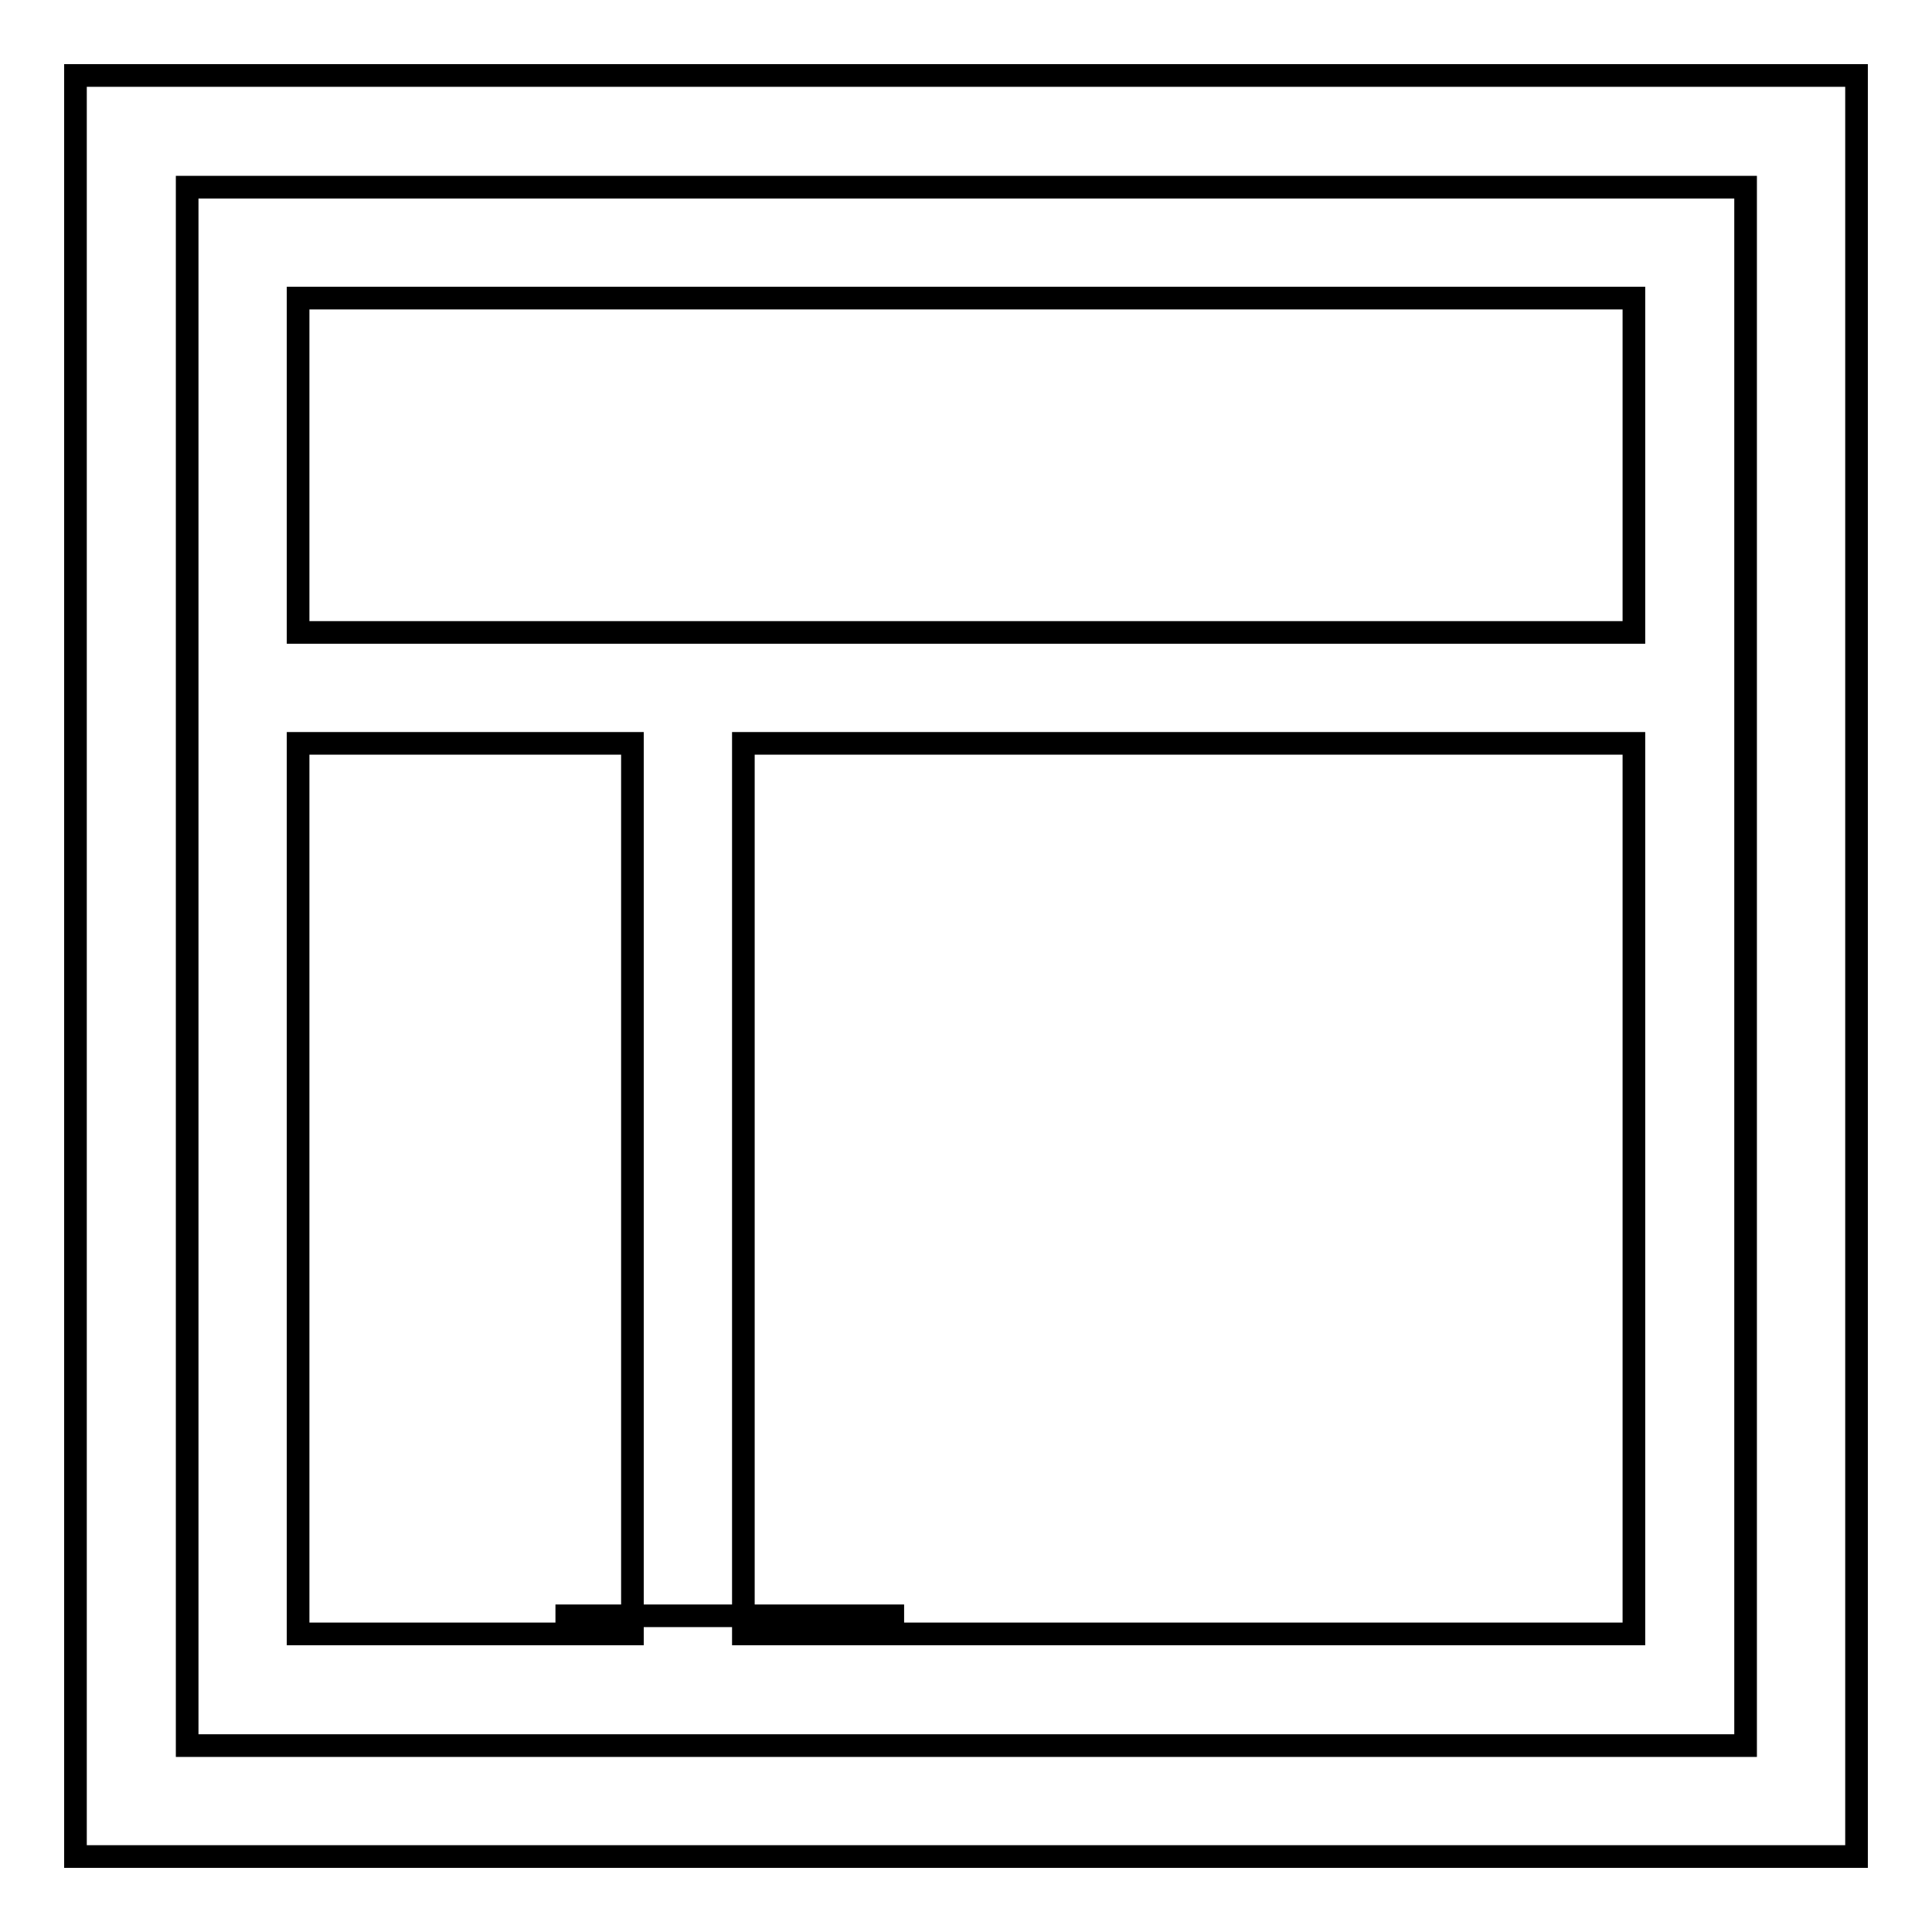 <?xml version="1.0" encoding="utf-8"?>
<!-- Svg Vector Icons : http://www.onlinewebfonts.com/icon -->
<!DOCTYPE svg PUBLIC "-//W3C//DTD SVG 1.1//EN" "http://www.w3.org/Graphics/SVG/1.1/DTD/svg11.dtd">
<svg version="1.1" xmlns="http://www.w3.org/2000/svg" xmlns:xlink="http://www.w3.org/1999/xlink" x="0px" y="0px" viewBox="0 0 256 256" enable-background="new 0 0 256 256" xml:space="preserve">
<g><g><path stroke-width="3" fill-opacity="0" stroke="#000000"  d="M119.8,214.1H73.6l0,0H119.8L119.8,214.1z M10,10c0,78.7,0,157.3,0,236c78.7,0,157.3,0,236,0c0-78.7,0-157.3,0-236C167.3,10,88.7,10,10,10z M24.8,24.8c68.8,0,137.7,0,206.5,0c0,68.8,0,137.7,0,206.5c-68.8,0-137.7,0-206.5,0C24.8,162.4,24.8,93.6,24.8,24.8z M39.5,39.5c0,14.8,0,29.5,0,44.3c59,0,118,0,177,0c0-14.8,0-29.5,0-44.3C157.5,39.5,98.5,39.5,39.5,39.5z M39.5,98.5c0,39.3,0,78.7,0,118c14.8,0,29.5,0,44.3,0c0-39.3,0-78.7,0-118C69,98.5,54.3,98.5,39.5,98.5z M98.5,98.5c0,39.3,0,78.7,0,118c39.3,0,78.7,0,118,0c0-39.3,0-78.7,0-118C177.2,98.5,137.8,98.5,98.5,98.5z"/></g></g>
</svg>